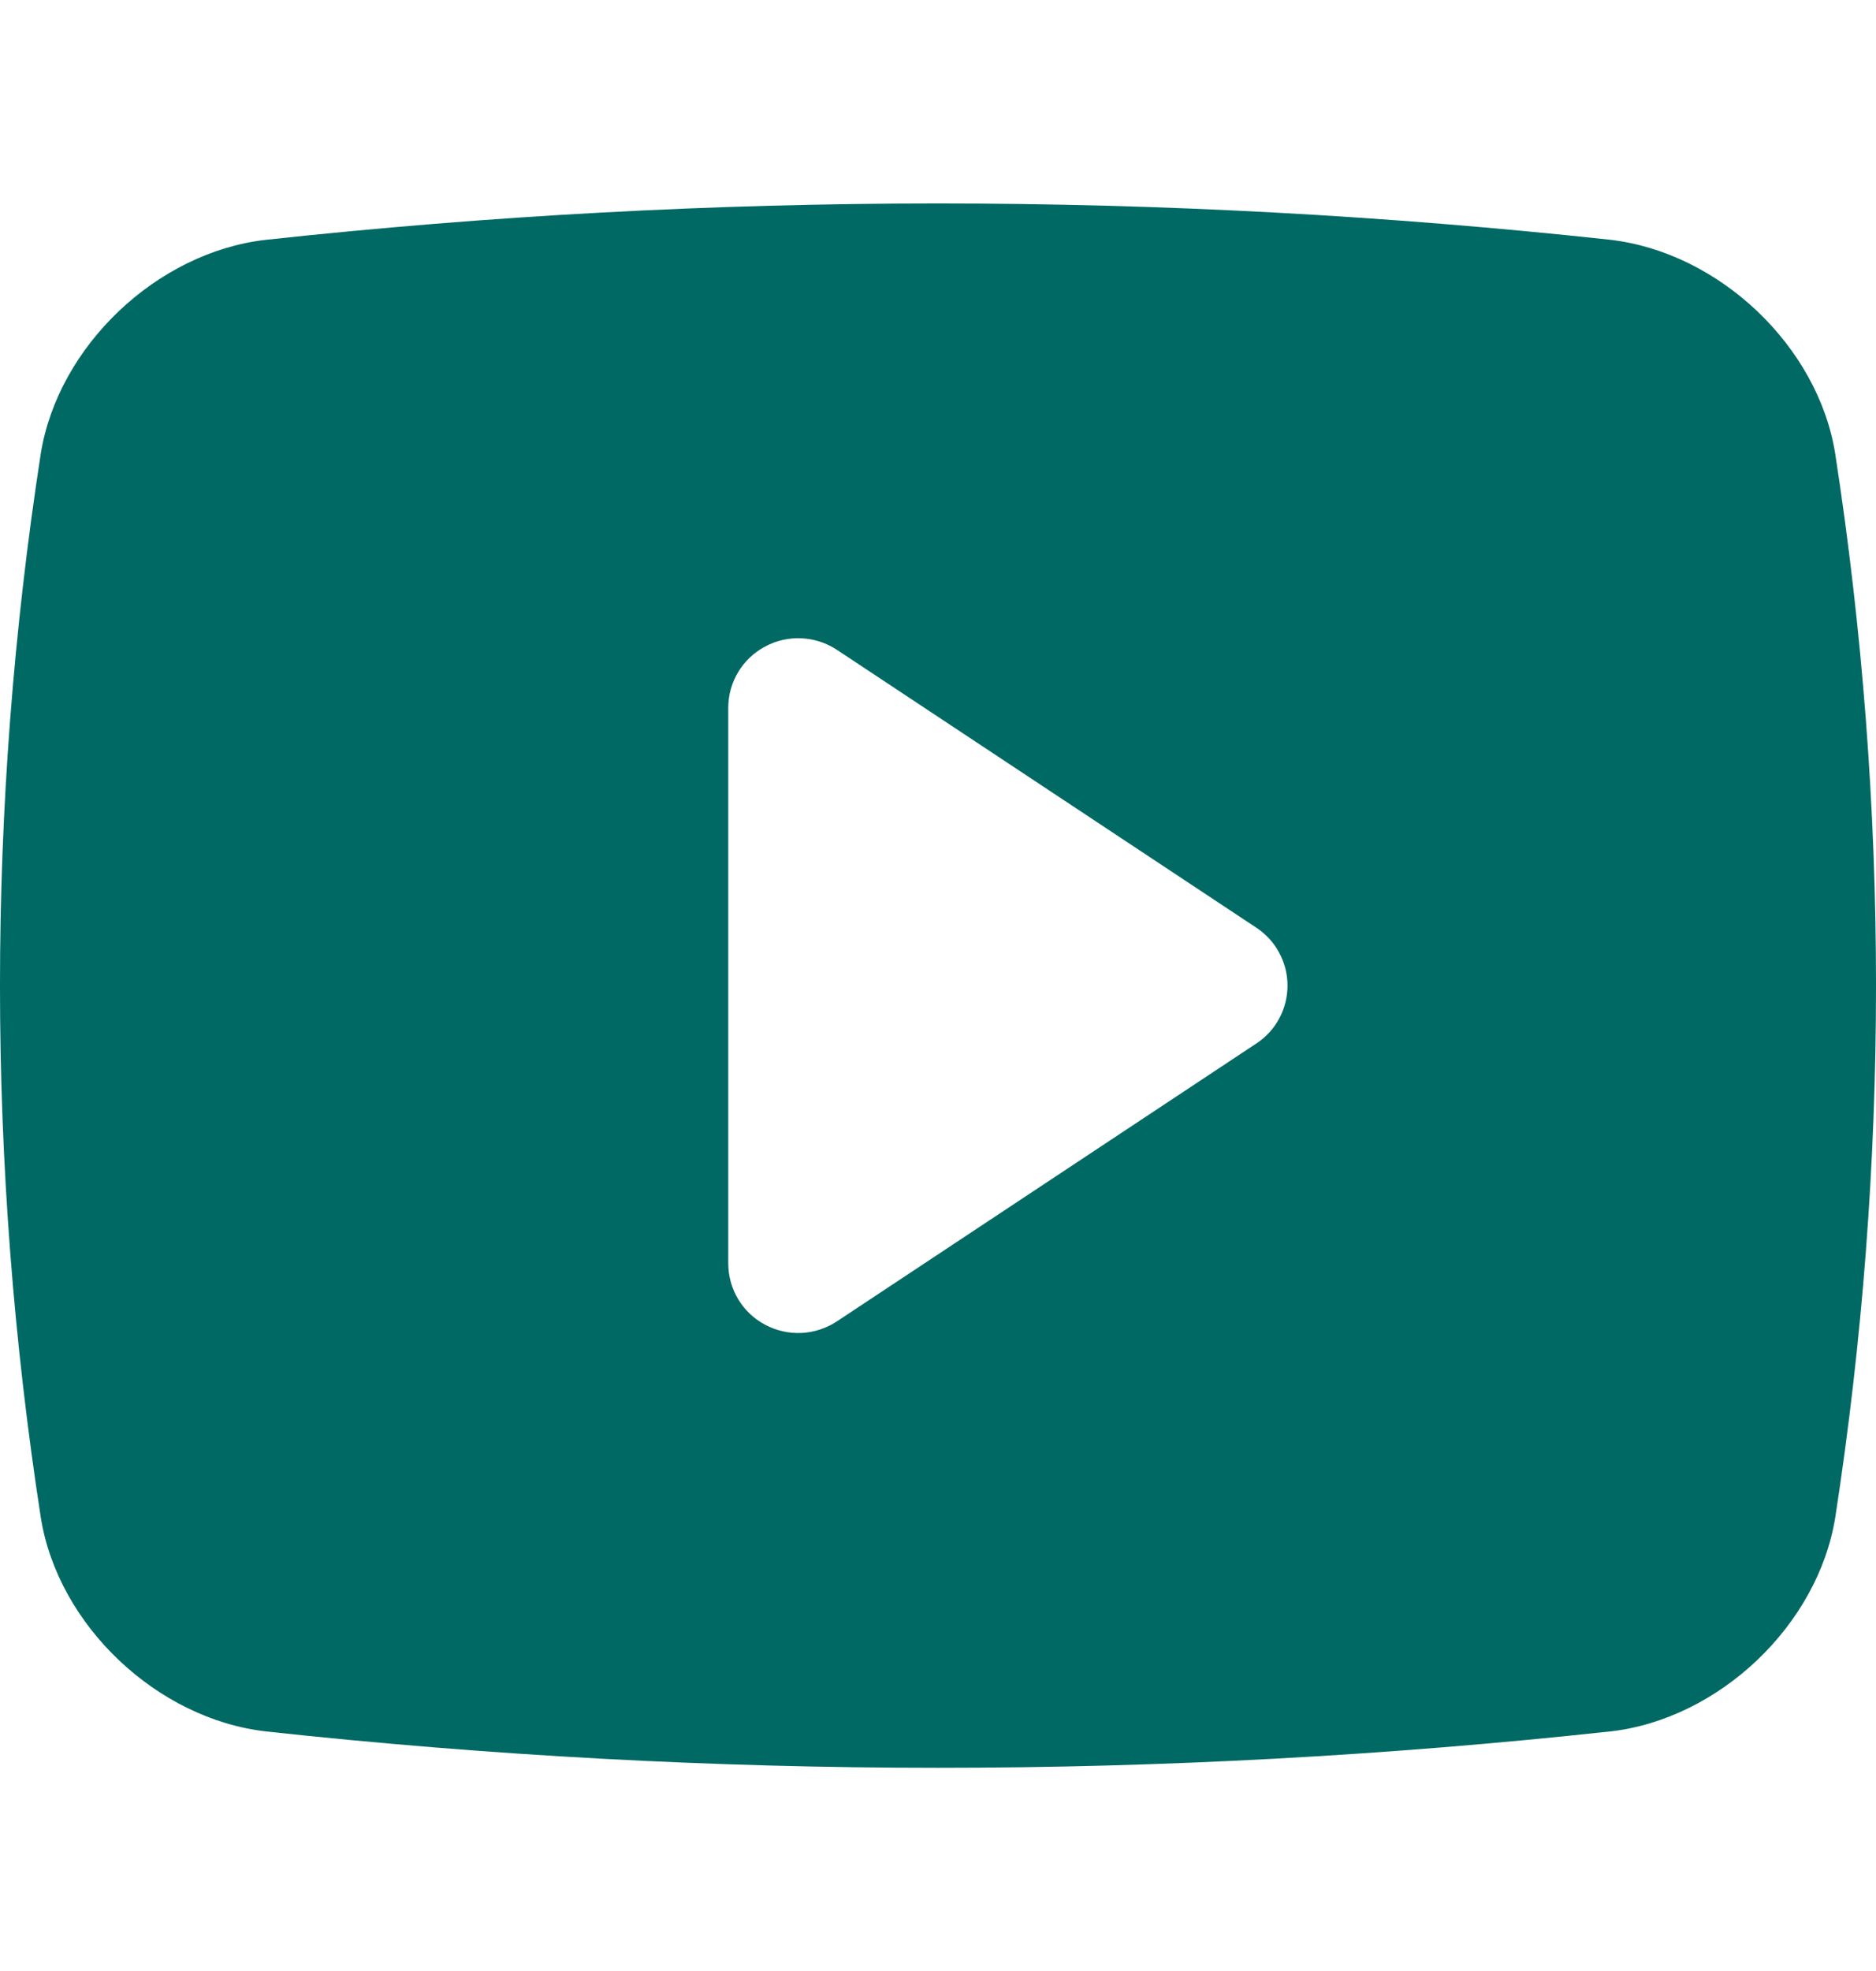 <svg width="20" height="21" viewBox="0 0 20 21" fill="none" xmlns="http://www.w3.org/2000/svg">
<path d="M19.565 4.833C19.382 3.688 18.328 2.687 17.161 2.554C12.4 2.039 7.596 2.039 2.835 2.555C1.672 2.687 0.618 3.688 0.434 4.837C-0.145 8.593 -0.145 12.414 0.435 16.169C0.618 17.315 1.672 18.316 2.839 18.448C5.217 18.706 7.608 18.835 10 18.835C12.392 18.835 14.783 18.706 17.161 18.448L17.165 18.448C18.328 18.316 19.382 17.315 19.566 16.165C20.145 12.41 20.145 8.589 19.565 4.833ZM13.395 11.117L8.923 14.078C8.811 14.152 8.68 14.195 8.545 14.202C8.411 14.208 8.277 14.178 8.158 14.115C8.039 14.052 7.939 13.958 7.87 13.843C7.801 13.728 7.764 13.596 7.764 13.462V7.54C7.764 7.406 7.801 7.275 7.87 7.16C7.939 7.045 8.039 6.951 8.158 6.888C8.277 6.824 8.411 6.794 8.545 6.801C8.68 6.807 8.811 6.85 8.923 6.924L13.395 9.885C13.497 9.953 13.581 10.044 13.638 10.152C13.696 10.259 13.726 10.379 13.726 10.501C13.726 10.623 13.696 10.743 13.638 10.851C13.581 10.958 13.497 11.05 13.395 11.117Z" fill="#006964"/>
</svg>
